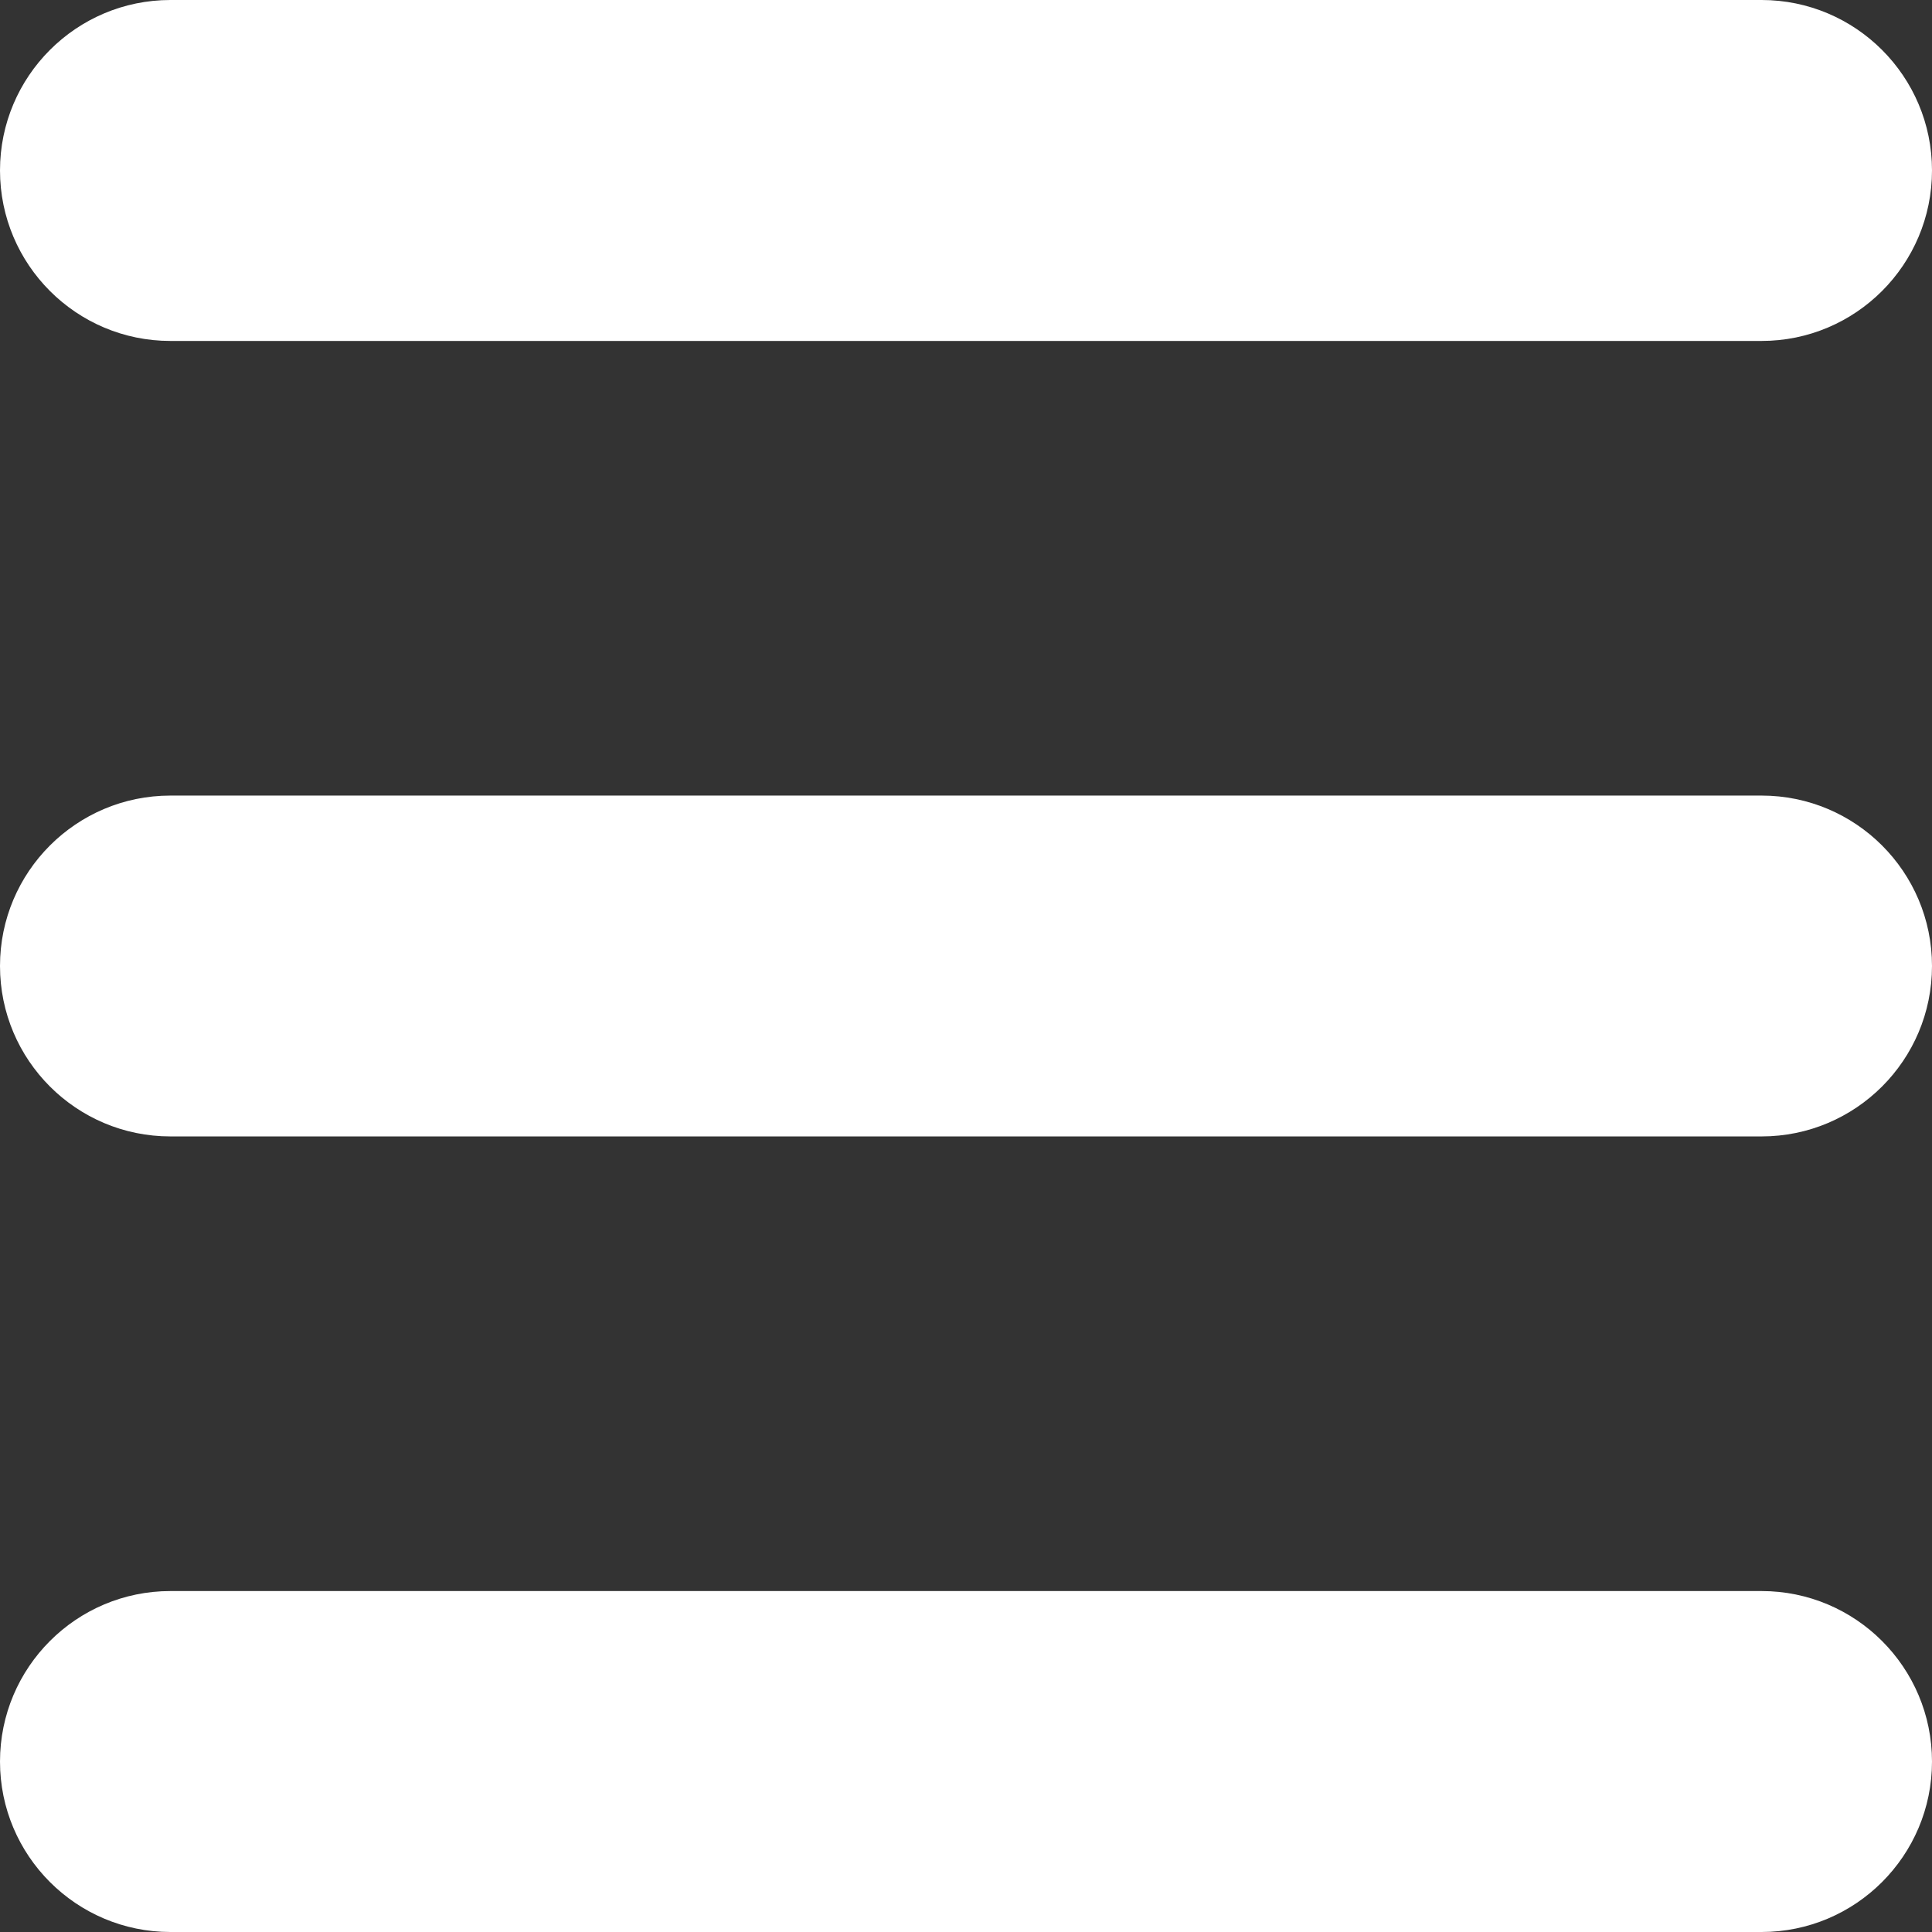 <?xml version="1.0" encoding="UTF-8"?>
<svg width="19px" height="19px" viewBox="0 0 19 19" version="1.1" xmlns="http://www.w3.org/2000/svg" xmlns:xlink="http://www.w3.org/1999/xlink">
    <rect x="0" y="0" width="19" height="19" fill="#333333" stroke="none"/>
    <title>Group 13</title>
    <g id="Page-1" stroke="none" stroke-width="1" fill="none" fill-rule="evenodd">
        <g id="Group-13" fill="#FFFFFF" fill-rule="nonzero">
            <g id="Group-11">
                <path d="M1.676,19 L17.324,19 C18.249,19 19,18.249 19,17.324 C19,16.398 18.249,15.647 17.324,15.647 L1.676,15.647 C0.751,15.647 -1.13388717e-16,16.398 0,17.324 C1.13388717e-16,18.249 0.751,19 1.676,19 Z" id="Path"></path>
                <path d="M1.676,11.176 L17.324,11.176 C18.249,11.176 19,10.426 19,9.5 C19,8.574 18.249,7.824 17.324,7.824 L1.676,7.824 C0.751,7.824 -1.13388717e-16,8.574 0,9.5 C1.13388717e-16,10.426 0.751,11.176 1.676,11.176 Z" id="Path"></path>
                <path d="M0,1.676 C1.13388717e-16,2.602 0.751,3.353 1.676,3.353 L17.324,3.353 C18.249,3.353 19,2.602 19,1.676 C19,0.751 18.249,-1.2803061e-15 17.324,0 L1.676,0 C0.751,1.70083076e-16 -1.13388717e-16,0.751 0,1.676 Z" id="Path"></path>
            </g>
        </g>
    </g>
</svg>